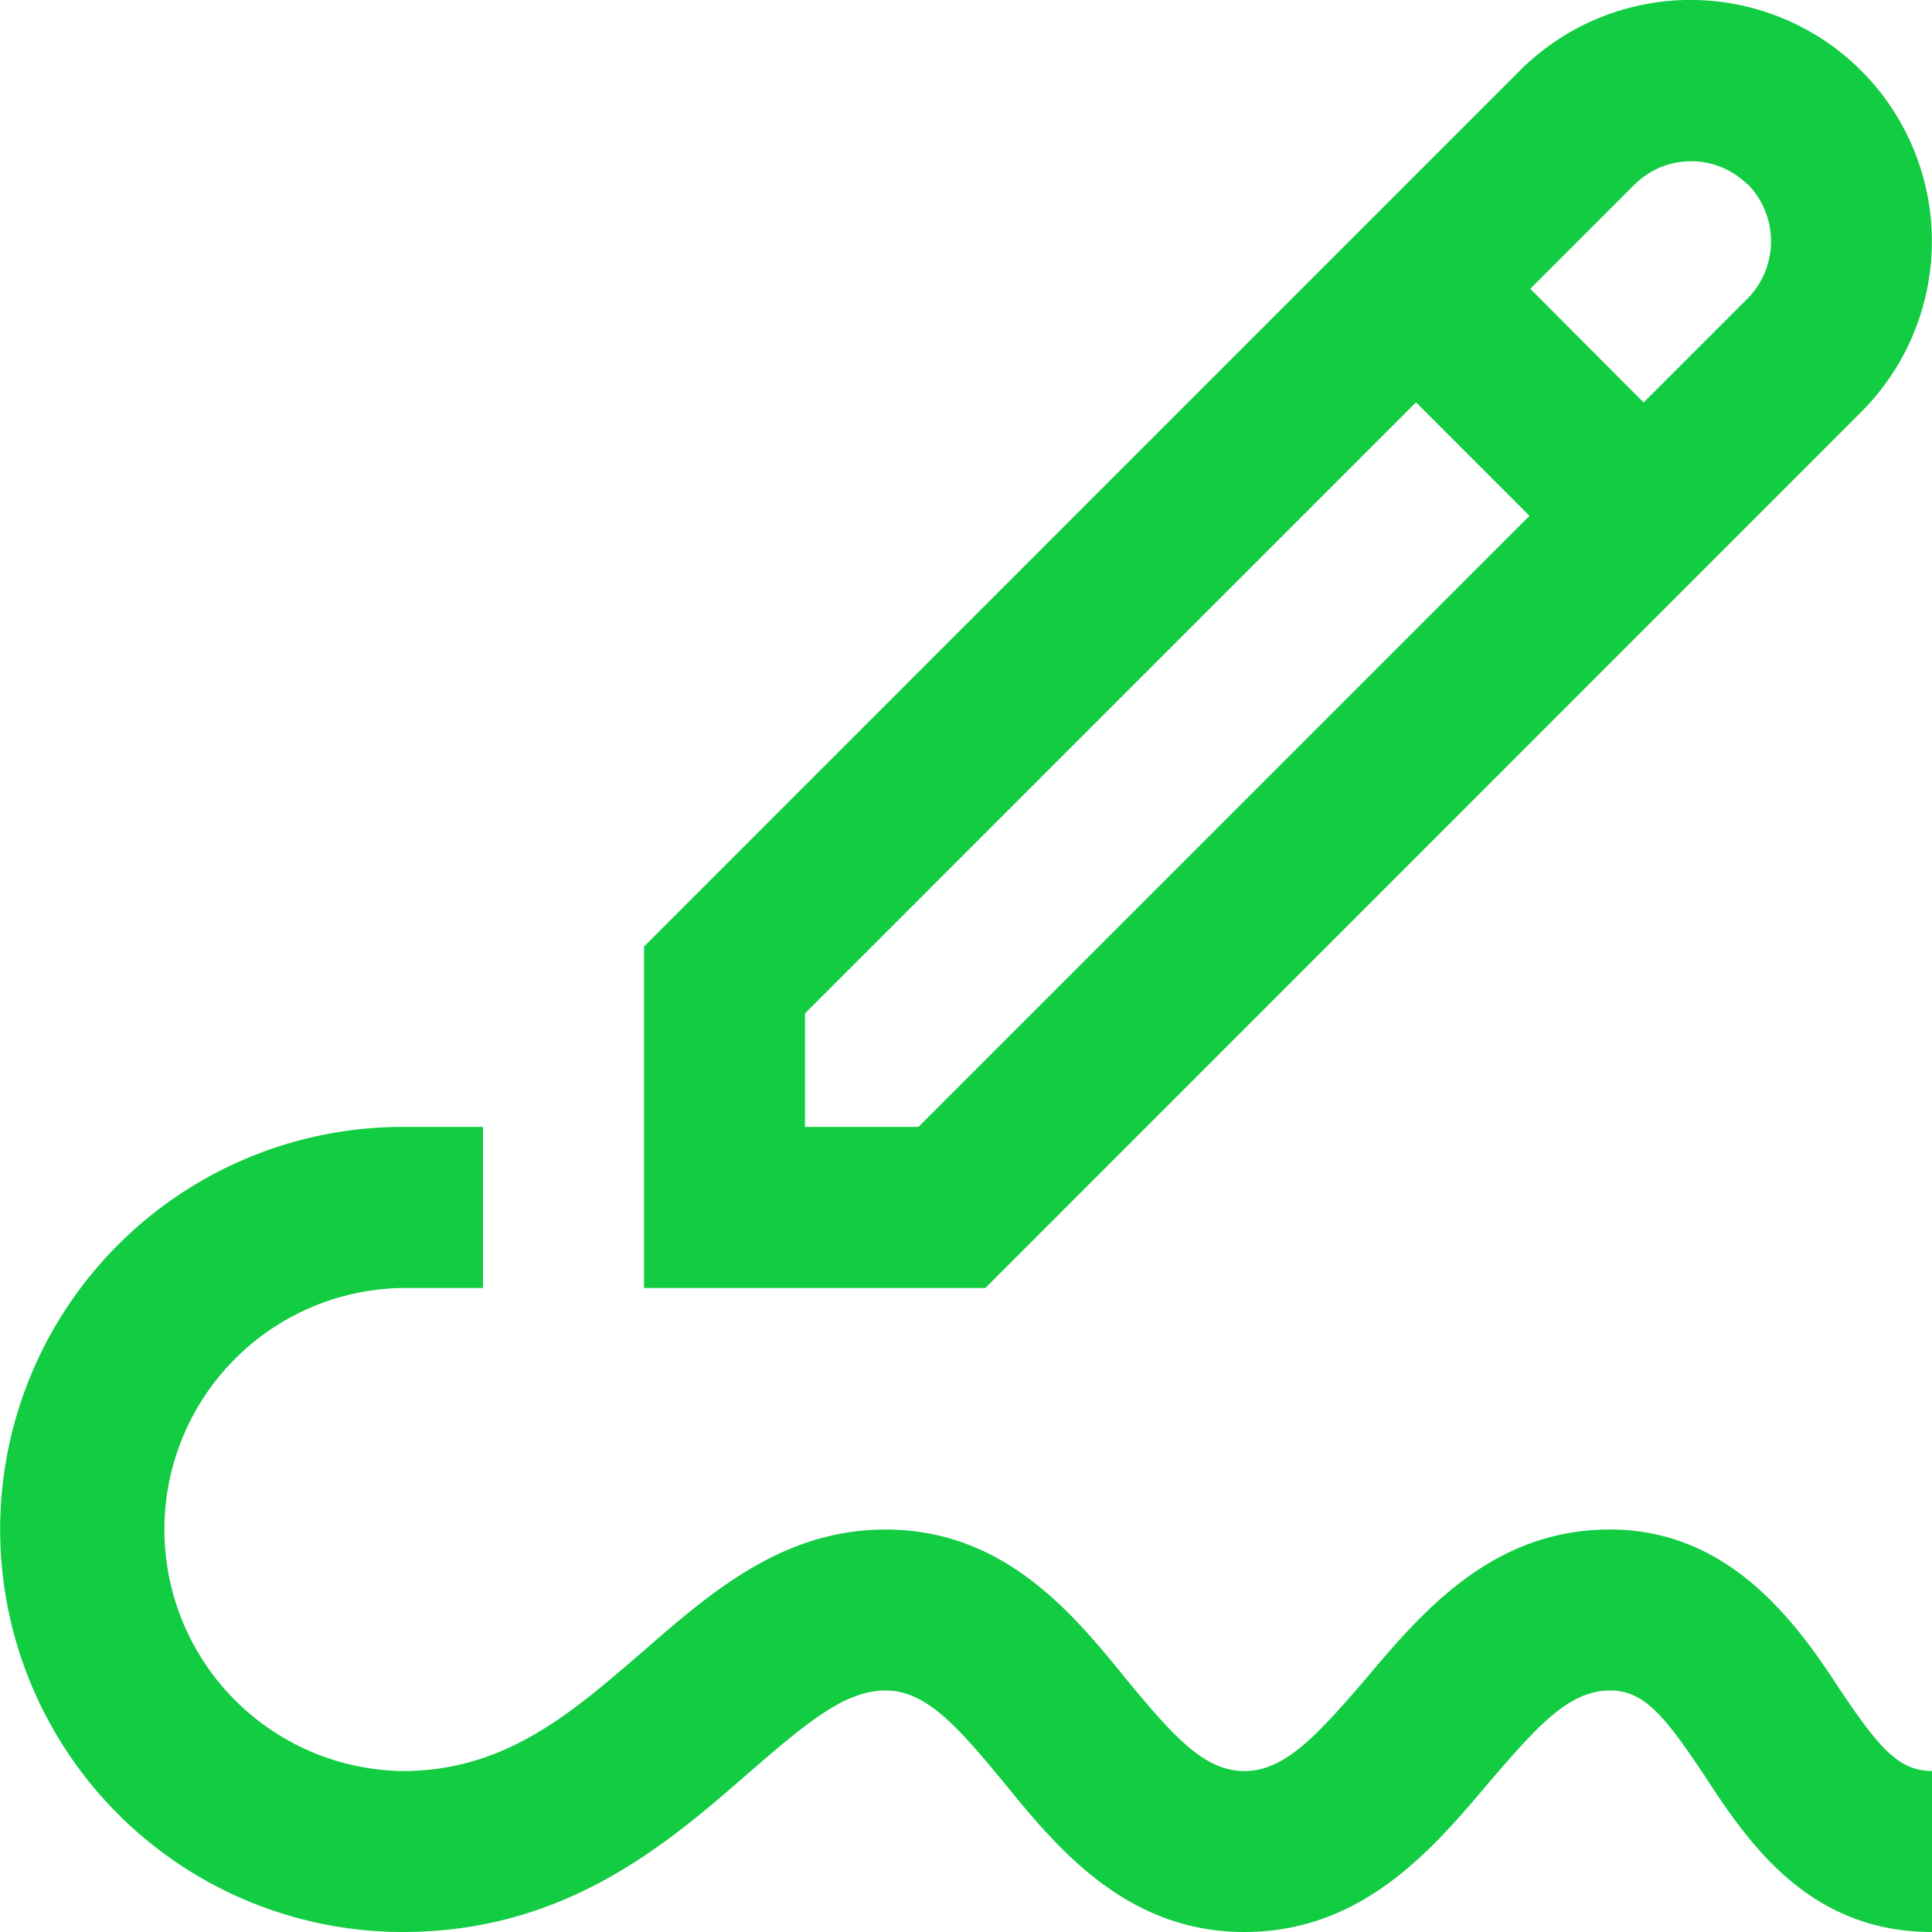 <?xml version="1.0" encoding="UTF-8"?>
<svg xmlns="http://www.w3.org/2000/svg" xmlns:xlink="http://www.w3.org/1999/xlink" id="Gruppe_4" data-name="Gruppe 4" width="39" height="39" viewBox="0 0 39 39">
  <defs>
    <clipPath id="clip-path">
      <rect id="Rechteck_8" data-name="Rechteck 8" width="39" height="39" fill="#12cc42"></rect>
    </clipPath>
  </defs>
  <g id="Gruppe_3" data-name="Gruppe 3" clip-path="url(#clip-path)">
    <path id="Pfad_26" data-name="Pfad 26" d="M37.57,8.317a4.872,4.872,0,1,0-6.89-6.891L13,19.108V26h6.89Zm-2.291-4.6a1.648,1.648,0,0,1,0,2.308l-2.1,2.1L30.891,5.83l2.1-2.1a1.618,1.618,0,0,1,2.291,0ZM16.25,22.748V20.457L28.584,8.122l2.291,2.291L18.541,22.748ZM39,35.75V39c-2.5,0-3.721-1.82-4.6-3.169-.813-1.219-1.219-1.706-1.9-1.706-.829,0-1.463.715-2.454,1.869C28.909,37.342,27.495,39,25.122,39s-3.77-1.674-4.875-3.039c-.942-1.138-1.56-1.836-2.372-1.836S16.3,34.758,15.1,35.8c-1.641,1.43-3.689,3.2-6.971,3.2a8.126,8.126,0,0,1,0-16.252H9.75V26H8.125a4.876,4.876,0,0,0,0,9.751c2.08,0,3.412-1.17,4.842-2.405,1.4-1.219,2.844-2.47,4.908-2.47,2.389,0,3.77,1.674,4.875,3.039.942,1.138,1.56,1.836,2.372,1.836s1.463-.715,2.454-1.869c1.137-1.349,2.551-3.007,4.924-3.007s3.721,1.82,4.6,3.169c.813,1.219,1.219,1.706,1.9,1.706" fill="#12cc42"></path>
  </g>
</svg>
